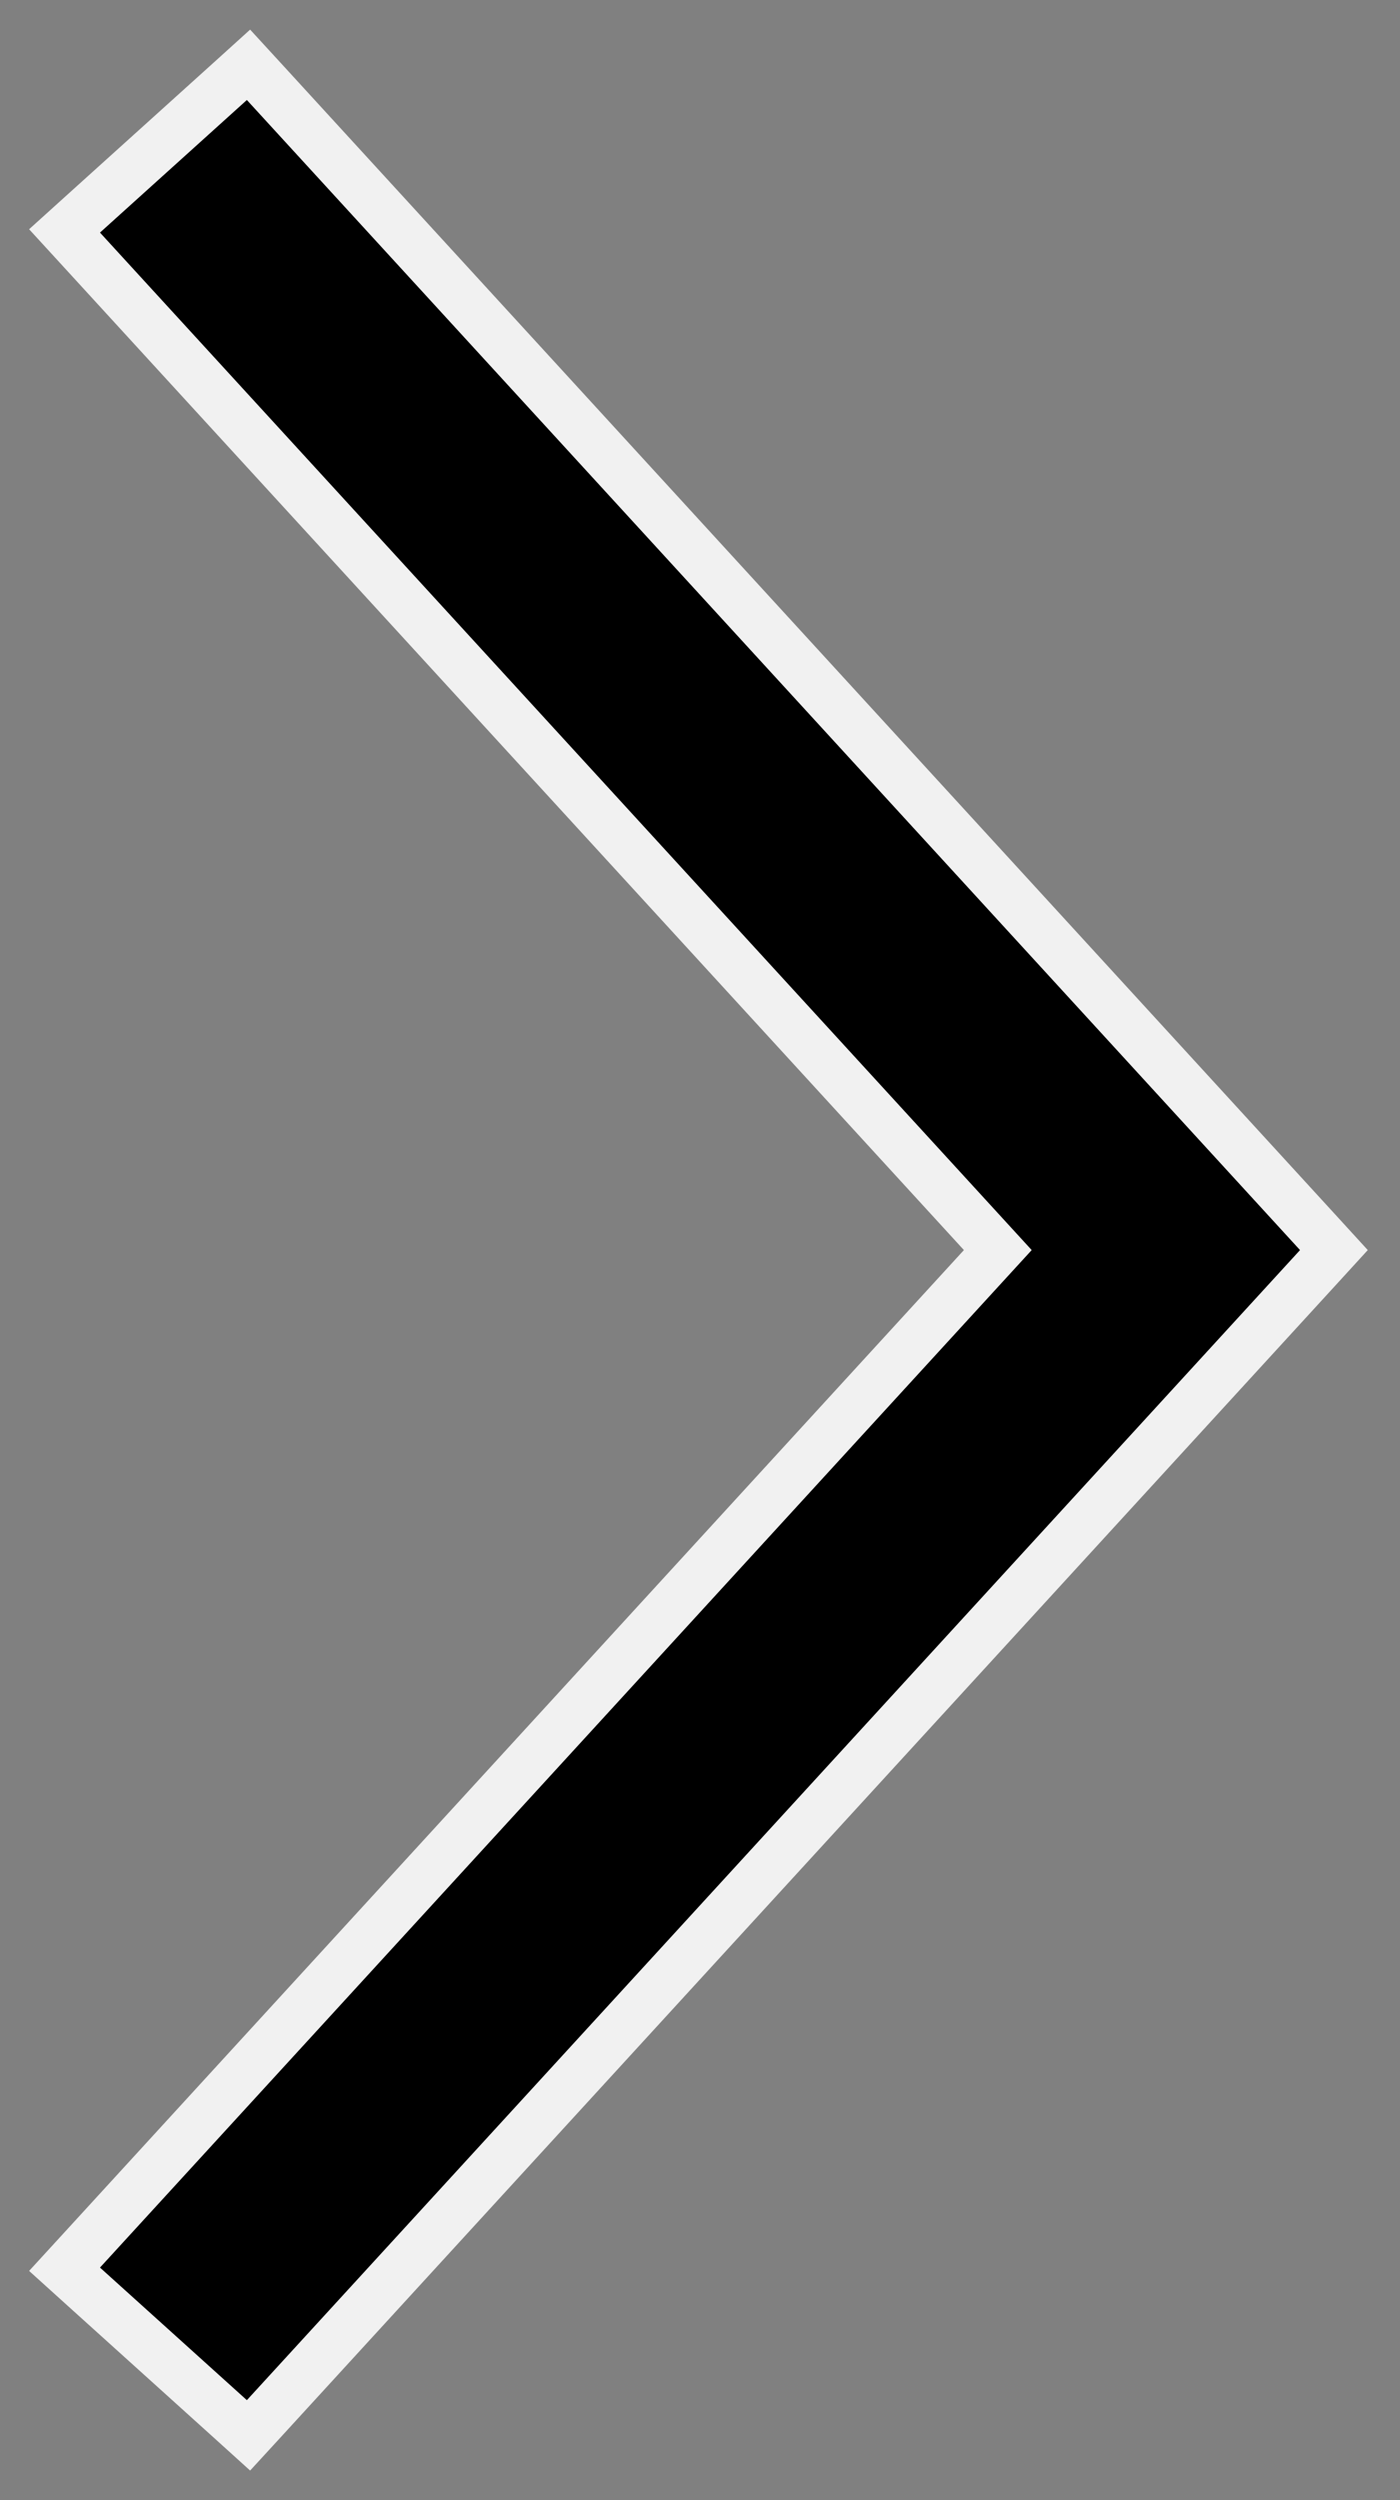 <svg width="28" height="50" viewBox="0 0 28 50" fill="none" xmlns="http://www.w3.org/2000/svg">
<rect x="0" y="0" width="28" height="50" fill="#808080" stroke="none"/>
<g clip-path="url(#clip0_1197_132)">
<path d="M5.306 1.662L26.369 24.662L26.678 25L26.369 25.338L5.306 48.338L4.97 48.704L4.602 48.371L1.665 45.72L1.291 45.382L1.631 45.011L19.956 25L1.631 4.989L1.291 4.618L1.665 4.28L4.602 1.629L4.97 1.296L5.306 1.662Z" fill="black" stroke="#F1F1F1"/>
</g>
<defs>
<clipPath id="clip0_1197_132">
<rect width="28" height="50" fill="white"/>
</clipPath>
</defs>
</svg>
